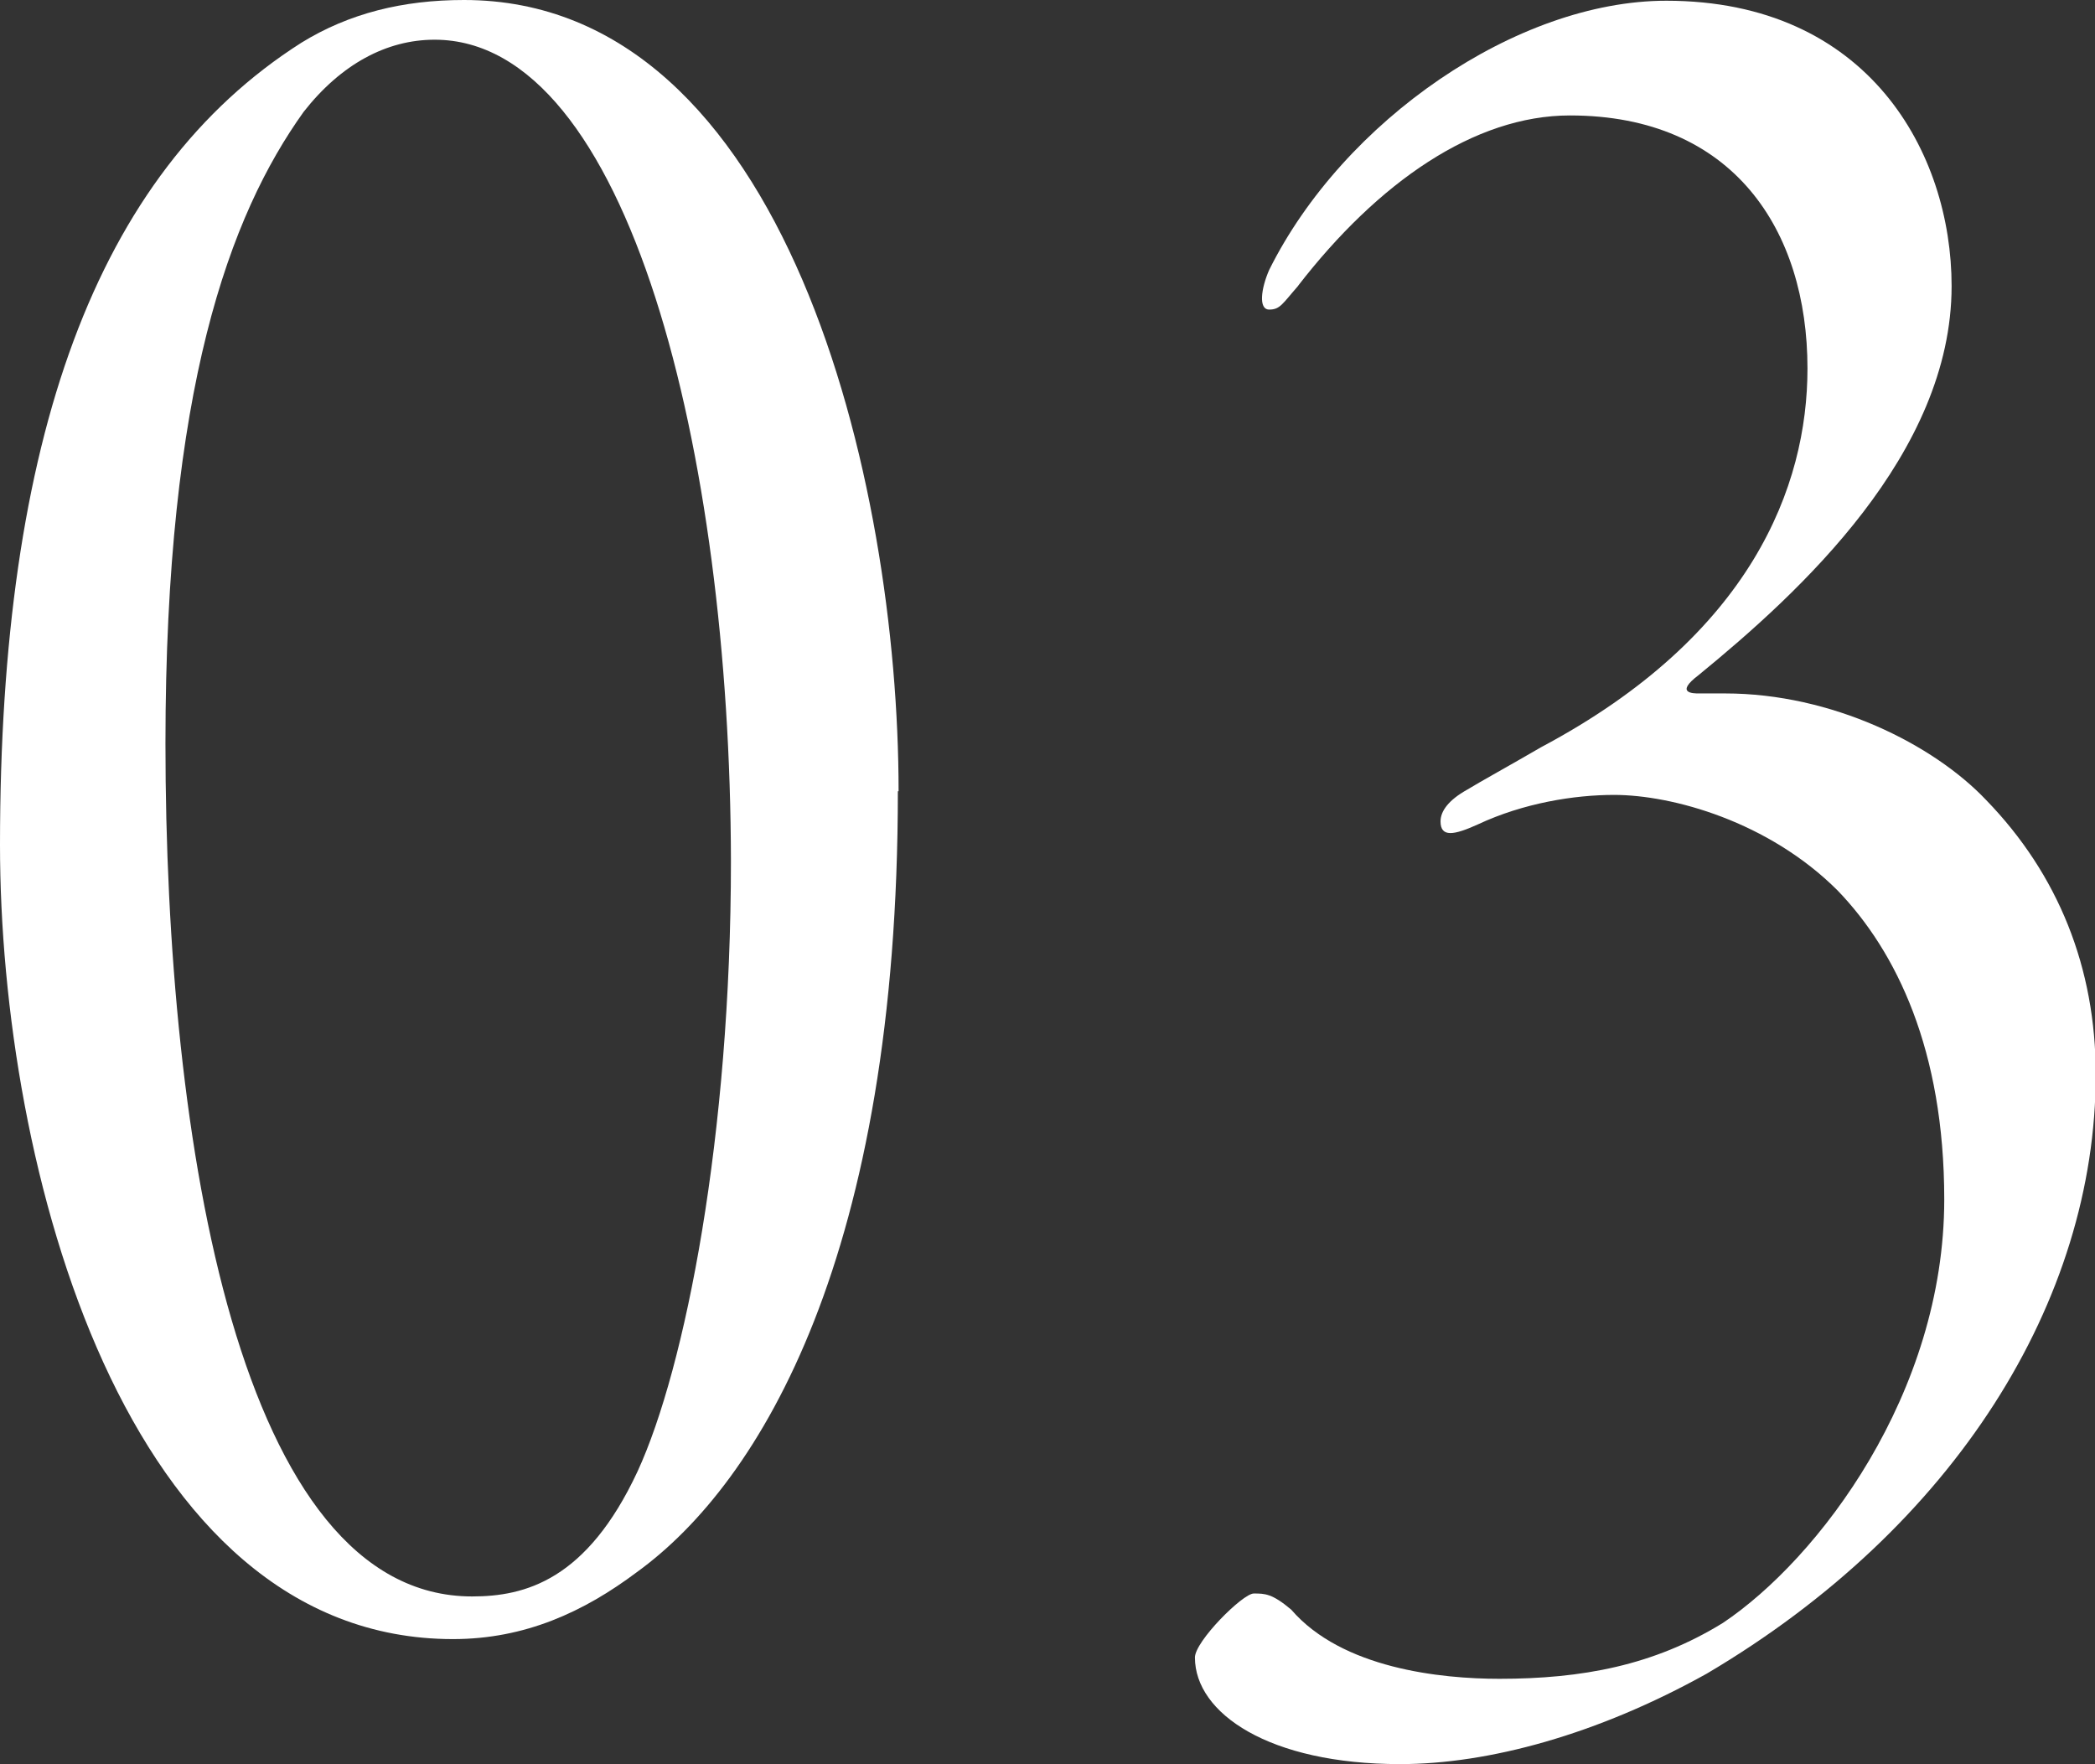 <?xml version="1.0" encoding="UTF-8"?><svg id="_レイヤー_2" xmlns="http://www.w3.org/2000/svg" viewBox="0 0 28.49 23.99"><rect x="0" y="0" width="28.49" height="23.99" fill="#333333" stroke="none"/><defs><style>.cls-1{fill:none;}.cls-2{fill:#fff;}</style></defs><g id="design"><path class="cls-2" d="M12.21,10.76c0,6.27-1.85,9.39-3.55,10.62-.72.54-1.52.91-2.5.91C1.7,22.29,0,15.87,0,11.49,0,5.98,1.3,2.36,4.1.58c.65-.4,1.38-.58,2.21-.58,4.39,0,5.91,6.56,5.91,10.76ZM4.13,1.52c-1.01,1.41-1.88,3.77-1.88,8.59,0,5.44,1.01,11.6,4.17,11.6.72,0,1.56-.22,2.25-1.7.65-1.41,1.27-4.57,1.27-8.3C9.93,6.16,8.55.54,5.91.54c-.65,0-1.27.33-1.78.98Z"/><path class="cls-2" d="M17.66,3.88c-.22.25-.25.33-.4.33s-.11-.29,0-.54c1.01-2.03,3.37-3.66,5.4-3.66,2.75,0,3.88,2.07,3.88,3.88,0,2.28-2.07,4.17-3.44,5.29-.33.25-.07.25,0,.25h.36c1.45,0,2.83.69,3.55,1.45.98,1.01,1.49,2.28,1.49,3.73,0,3.08-1.92,6.16-5.29,8.15-1.49.83-2.97,1.23-4.17,1.23-1.78,0-2.79-.69-2.79-1.45,0-.22.65-.87.8-.87s.25,0,.51.22c.69.8,2.03.94,2.83.94,1.12,0,2.1-.18,3.04-.76,1.3-.87,3.01-3.12,3.01-5.76,0-2.03-.65-3.37-1.45-4.2-.94-.94-2.25-1.3-3.04-1.3-.54,0-1.23.11-1.85.4-.33.15-.51.18-.51-.04,0-.14.11-.29.36-.43.18-.11.58-.33,1.01-.58,2.86-1.52,3.62-3.55,3.62-5.15,0-1.88-1.01-3.44-3.23-3.44-1.3,0-2.61.91-3.7,2.32Z"/><rect class="cls-1" y="8.63" width="28.38" height="6.37"/></g></svg>
